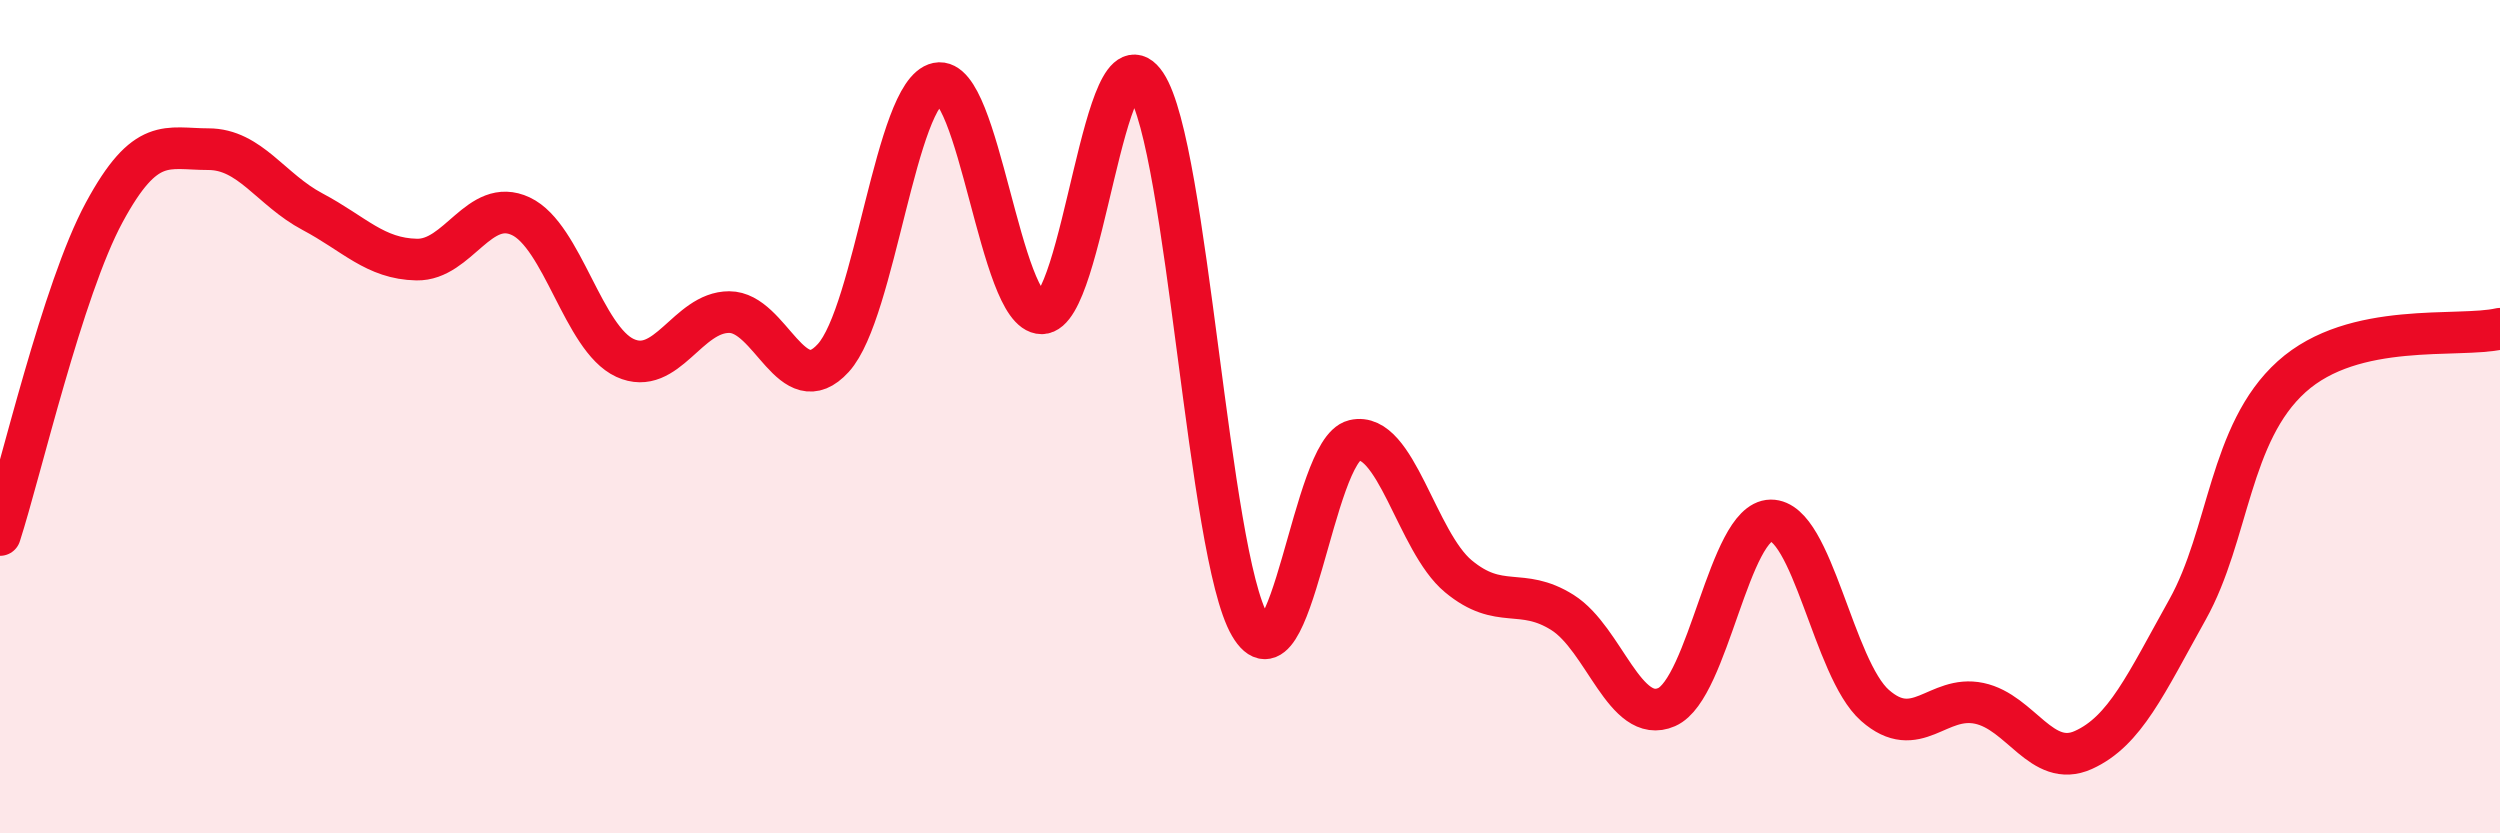 
    <svg width="60" height="20" viewBox="0 0 60 20" xmlns="http://www.w3.org/2000/svg">
      <path
        d="M 0,12.84 C 0.5,11.29 1.5,6.95 2.5,5.1 C 3.5,3.25 4,3.58 5,3.58 C 6,3.58 6.5,4.55 7.5,5.08 C 8.5,5.61 9,6.21 10,6.23 C 11,6.25 11.5,4.72 12.5,5.19 C 13.5,5.66 14,8.13 15,8.59 C 16,9.05 16.5,7.49 17.5,7.49 C 18.5,7.49 19,9.69 20,8.59 C 21,7.49 21.5,2.21 22.5,2 C 23.5,1.79 24,7.52 25,7.52 C 26,7.52 26.5,0.52 27.5,2.02 C 28.5,3.52 29,13.3 30,15.01 C 31,16.72 31.5,10.81 32.5,10.57 C 33.5,10.33 34,13 35,13.83 C 36,14.66 36.5,14.07 37.5,14.7 C 38.5,15.33 39,17.41 40,16.97 C 41,16.53 41.5,12.5 42.5,12.49 C 43.5,12.48 44,16.05 45,16.93 C 46,17.81 46.5,16.67 47.5,16.88 C 48.5,17.09 49,18.45 50,18 C 51,17.55 51.5,16.42 52.5,14.63 C 53.5,12.84 53.5,10.39 55,9.04 C 56.5,7.69 59,8.12 60,7.89L60 20L0 20Z"
        fill="#EB0A25"
        opacity="0.1"
        stroke-linecap="round"
        stroke-linejoin="round"
      />
      <path
        d="M 0,12.84 C 0.5,11.29 1.5,6.95 2.5,5.1 C 3.5,3.25 4,3.58 5,3.58 C 6,3.58 6.5,4.55 7.5,5.08 C 8.5,5.61 9,6.21 10,6.23 C 11,6.25 11.5,4.72 12.5,5.19 C 13.5,5.66 14,8.13 15,8.59 C 16,9.05 16.5,7.49 17.5,7.49 C 18.5,7.49 19,9.69 20,8.59 C 21,7.49 21.5,2.21 22.5,2 C 23.5,1.79 24,7.52 25,7.52 C 26,7.52 26.5,0.52 27.5,2.02 C 28.5,3.52 29,13.3 30,15.01 C 31,16.72 31.5,10.81 32.5,10.57 C 33.5,10.33 34,13 35,13.83 C 36,14.66 36.5,14.07 37.5,14.7 C 38.5,15.33 39,17.41 40,16.97 C 41,16.53 41.5,12.5 42.5,12.49 C 43.5,12.48 44,16.05 45,16.93 C 46,17.81 46.5,16.67 47.5,16.88 C 48.5,17.09 49,18.45 50,18 C 51,17.55 51.5,16.42 52.5,14.63 C 53.5,12.84 53.5,10.39 55,9.04 C 56.5,7.69 59,8.12 60,7.89"
        stroke="#EB0A25"
        stroke-width="1"
        fill="none"
        stroke-linecap="round"
        stroke-linejoin="round"
      />
    </svg>
  
